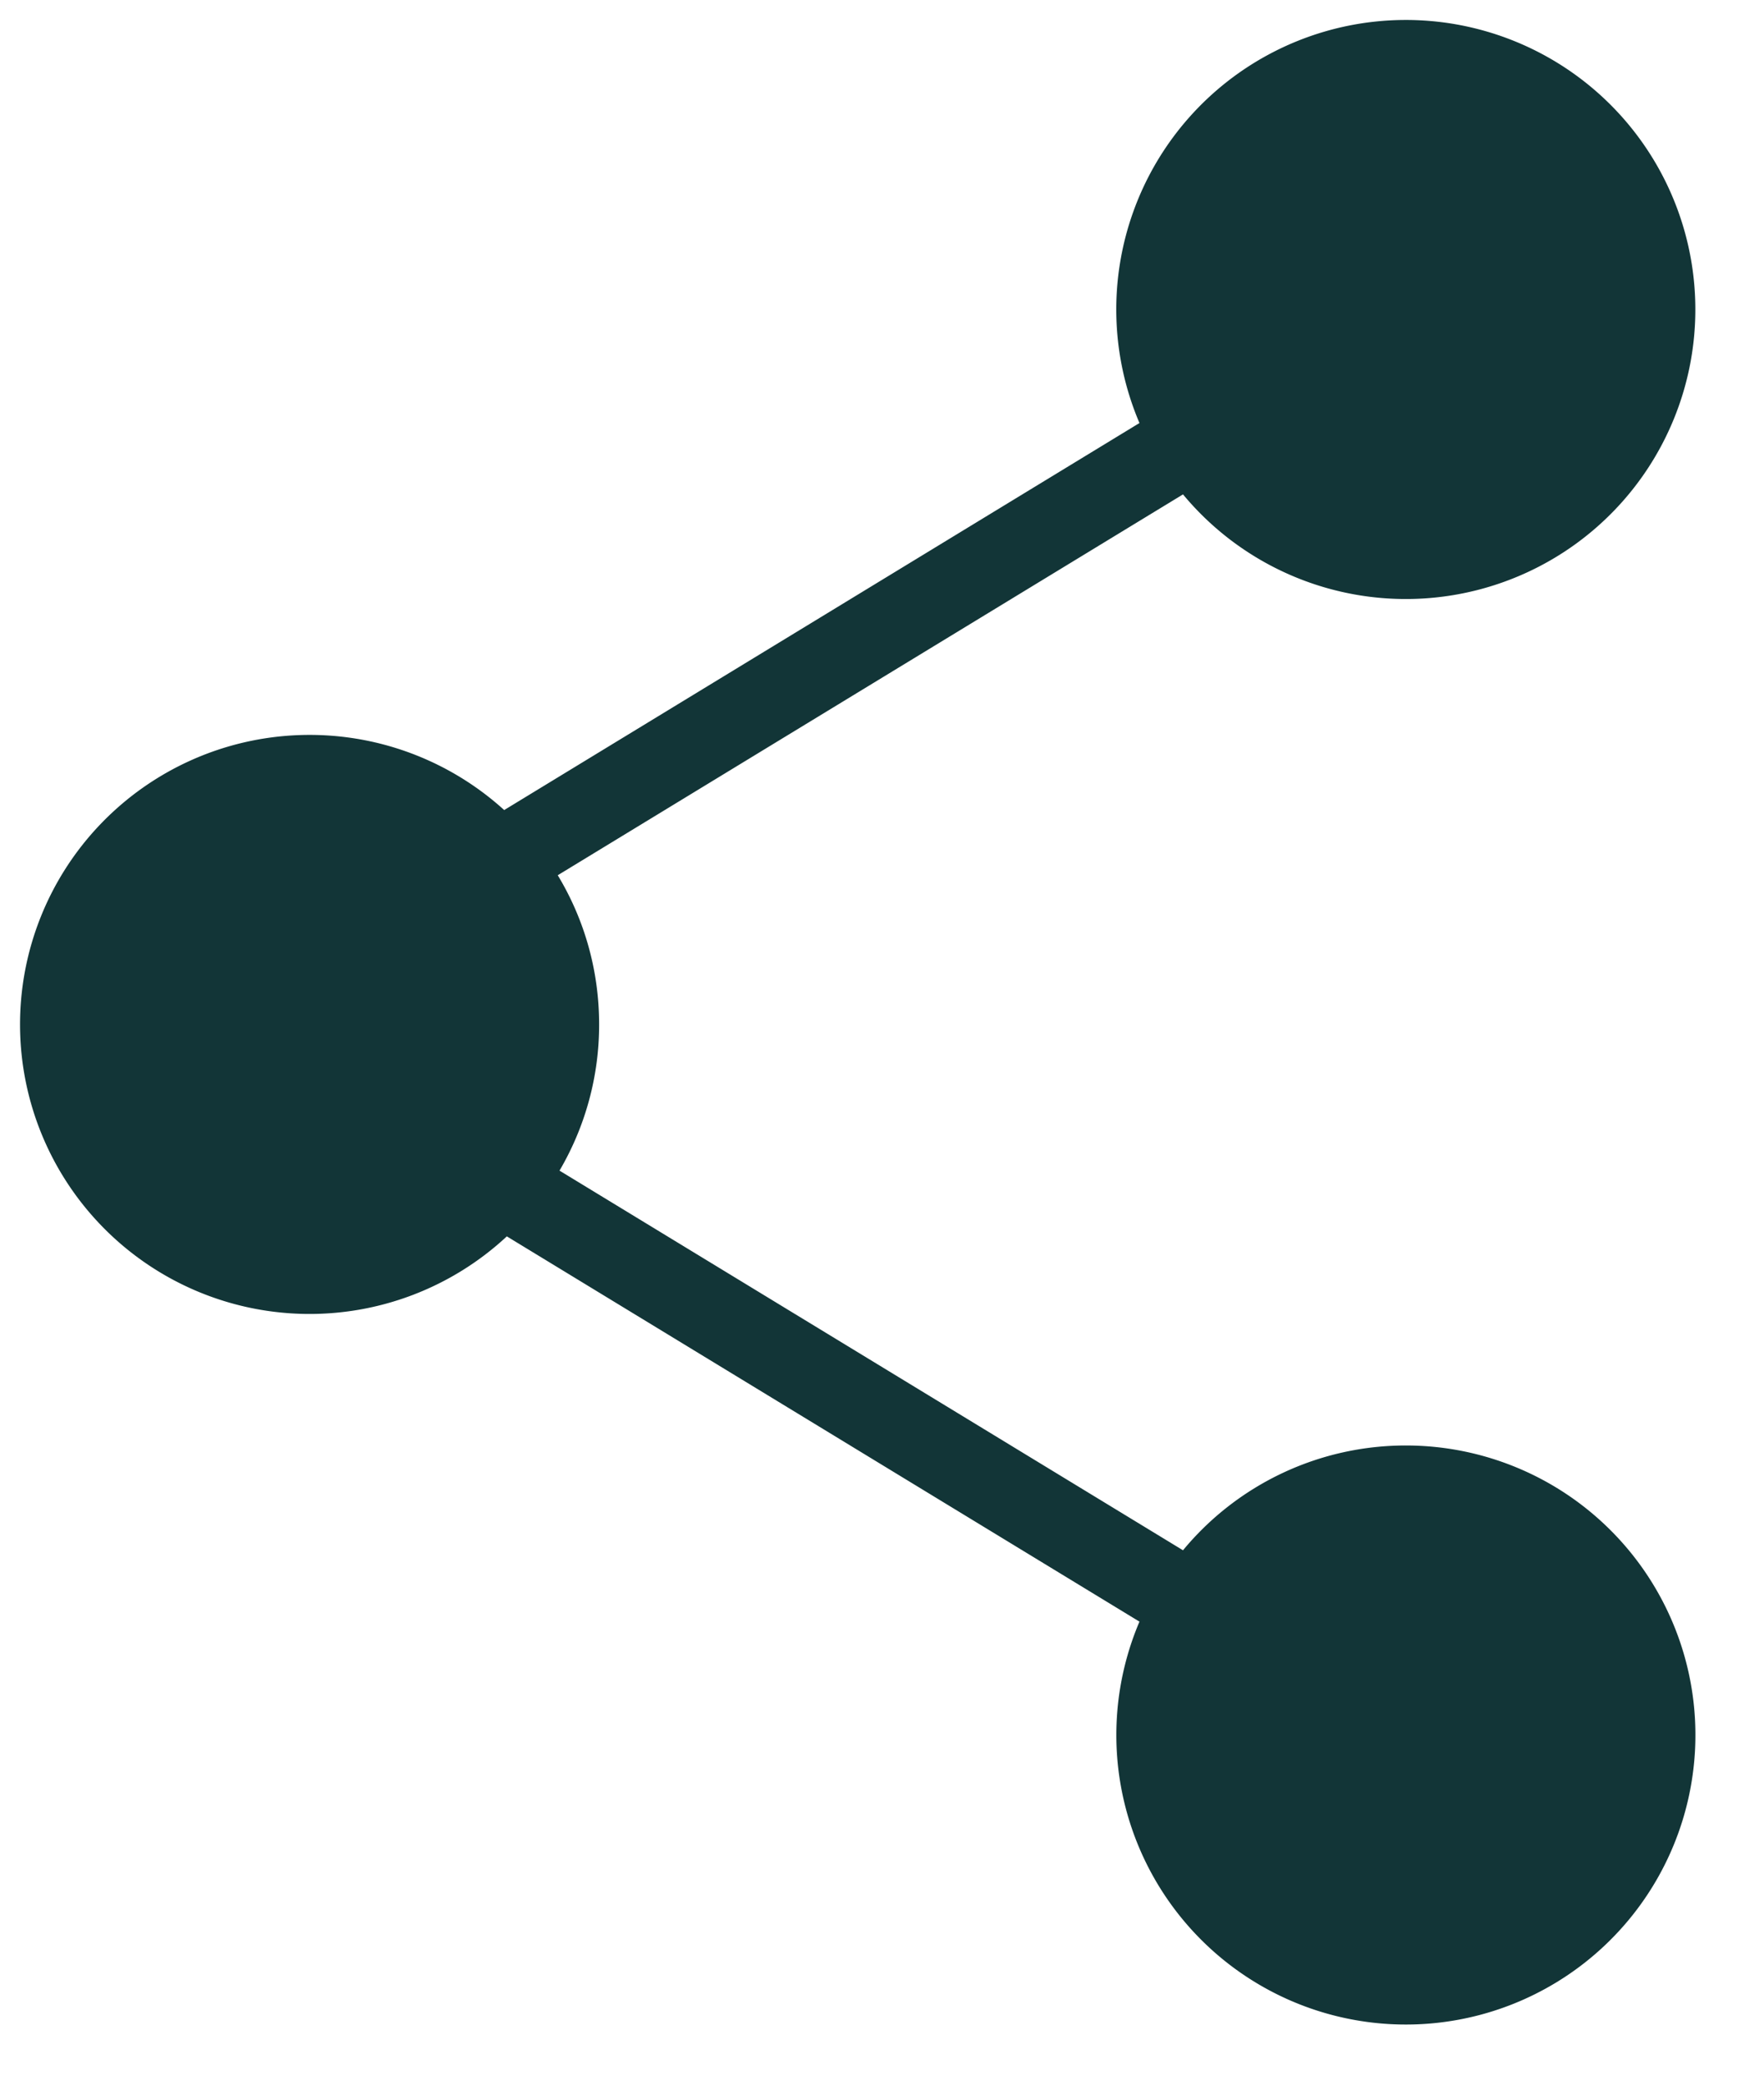 <svg xmlns="http://www.w3.org/2000/svg" viewBox="0 0 22 26">
    <path fill="#123537" fill-rule="evenodd" d="M17.534 18.028a3.604 3.604 0 00-2.78 1.307L6.978 14.6a3.593 3.593 0 00.494-1.823c0-.681-.188-1.318-.516-1.861l7.798-4.75a3.611 3.611 0 10-.543-.89l-7.923 4.827a3.611 3.611 0 10.033 5.317l7.89 4.805a3.611 3.611 0 103.323-2.197" />
</svg>
